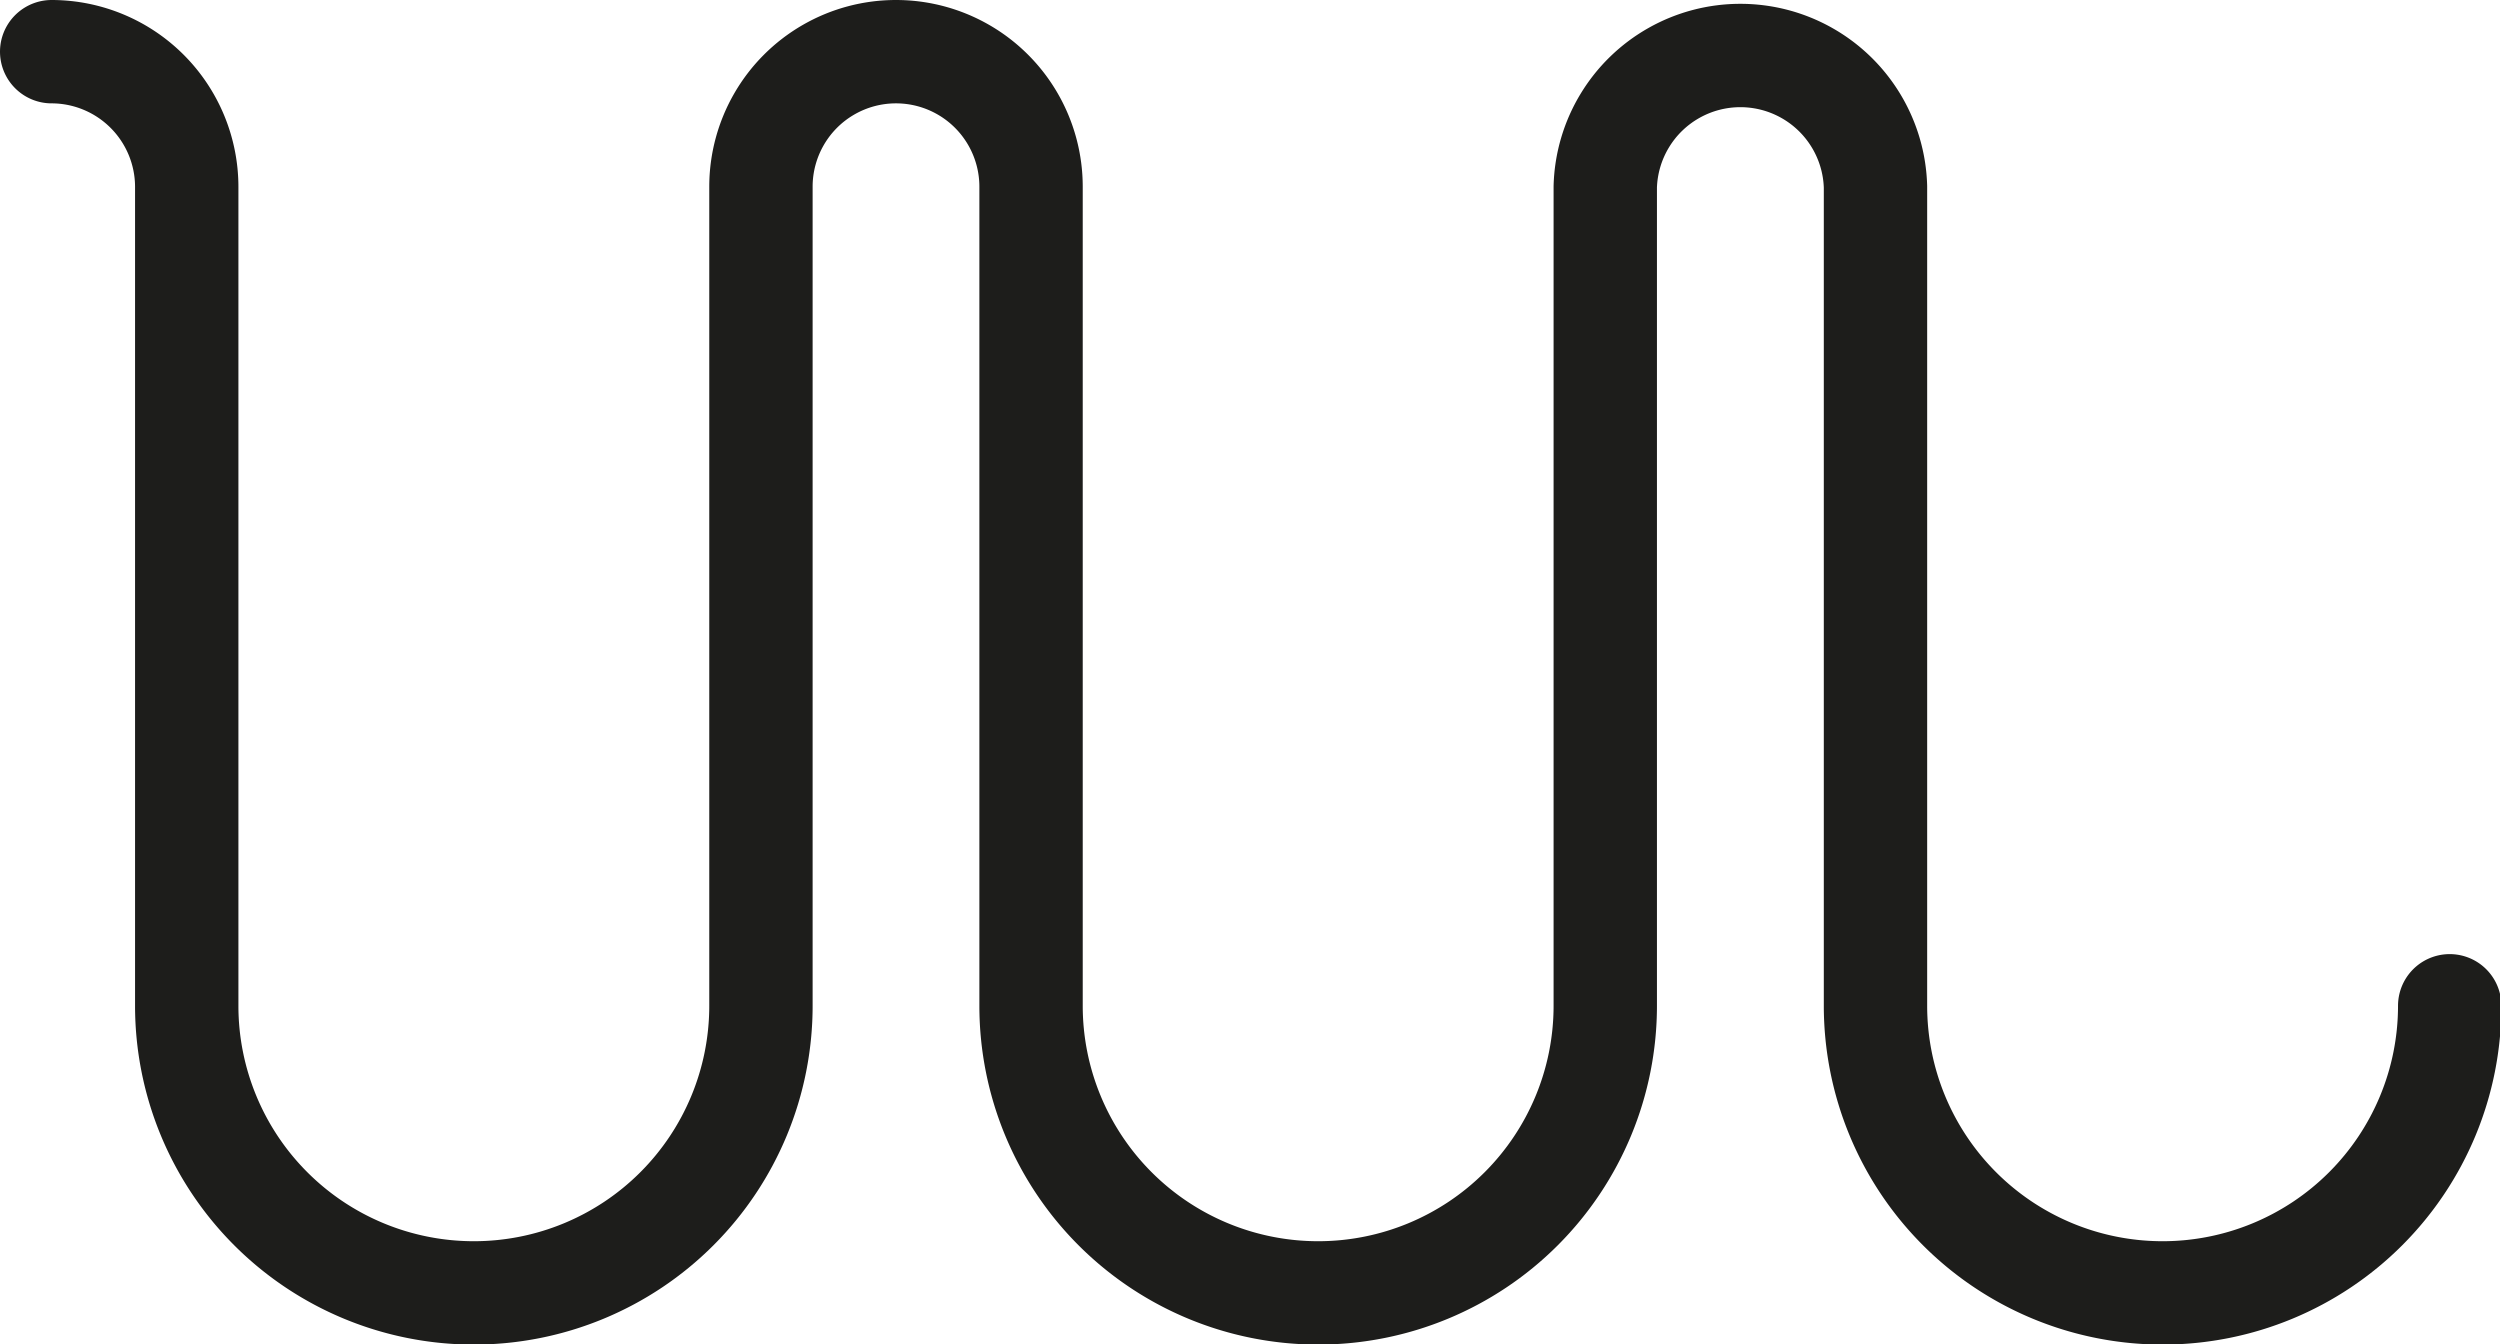 <svg xmlns="http://www.w3.org/2000/svg" xmlns:xlink="http://www.w3.org/1999/xlink" viewBox="0 0 217.69 117.06"><defs><style>.cls-1,.cls-3{fill:none;}.cls-2{clip-path:url(#clip-path);}.cls-3{stroke:#1d1d1b;stroke-linecap:round;stroke-linejoin:round;stroke-width:9px;}</style><clipPath id="clip-path" transform="translate(0 0)"><rect class="cls-1" width="217.7" height="117.06"/></clipPath></defs><title>linia2</title><g id="Warstwa_2" data-name="Warstwa 2"><g id="Warstwa_1-2" data-name="Warstwa 1"><g class="cls-2"><path class="cls-3" d="M4.5,4.5A11.78,11.78,0,0,1,16.26,16.26h0V87.58a25,25,0,0,0,50,0V16.26h0a11.76,11.76,0,0,1,23.52,0V87.58a25,25,0,0,0,50,0V16.26a11.77,11.77,0,0,1,23.53,0h0V87.58a25,25,0,0,0,50,0" transform="translate(0 0)"/></g></g></g></svg>